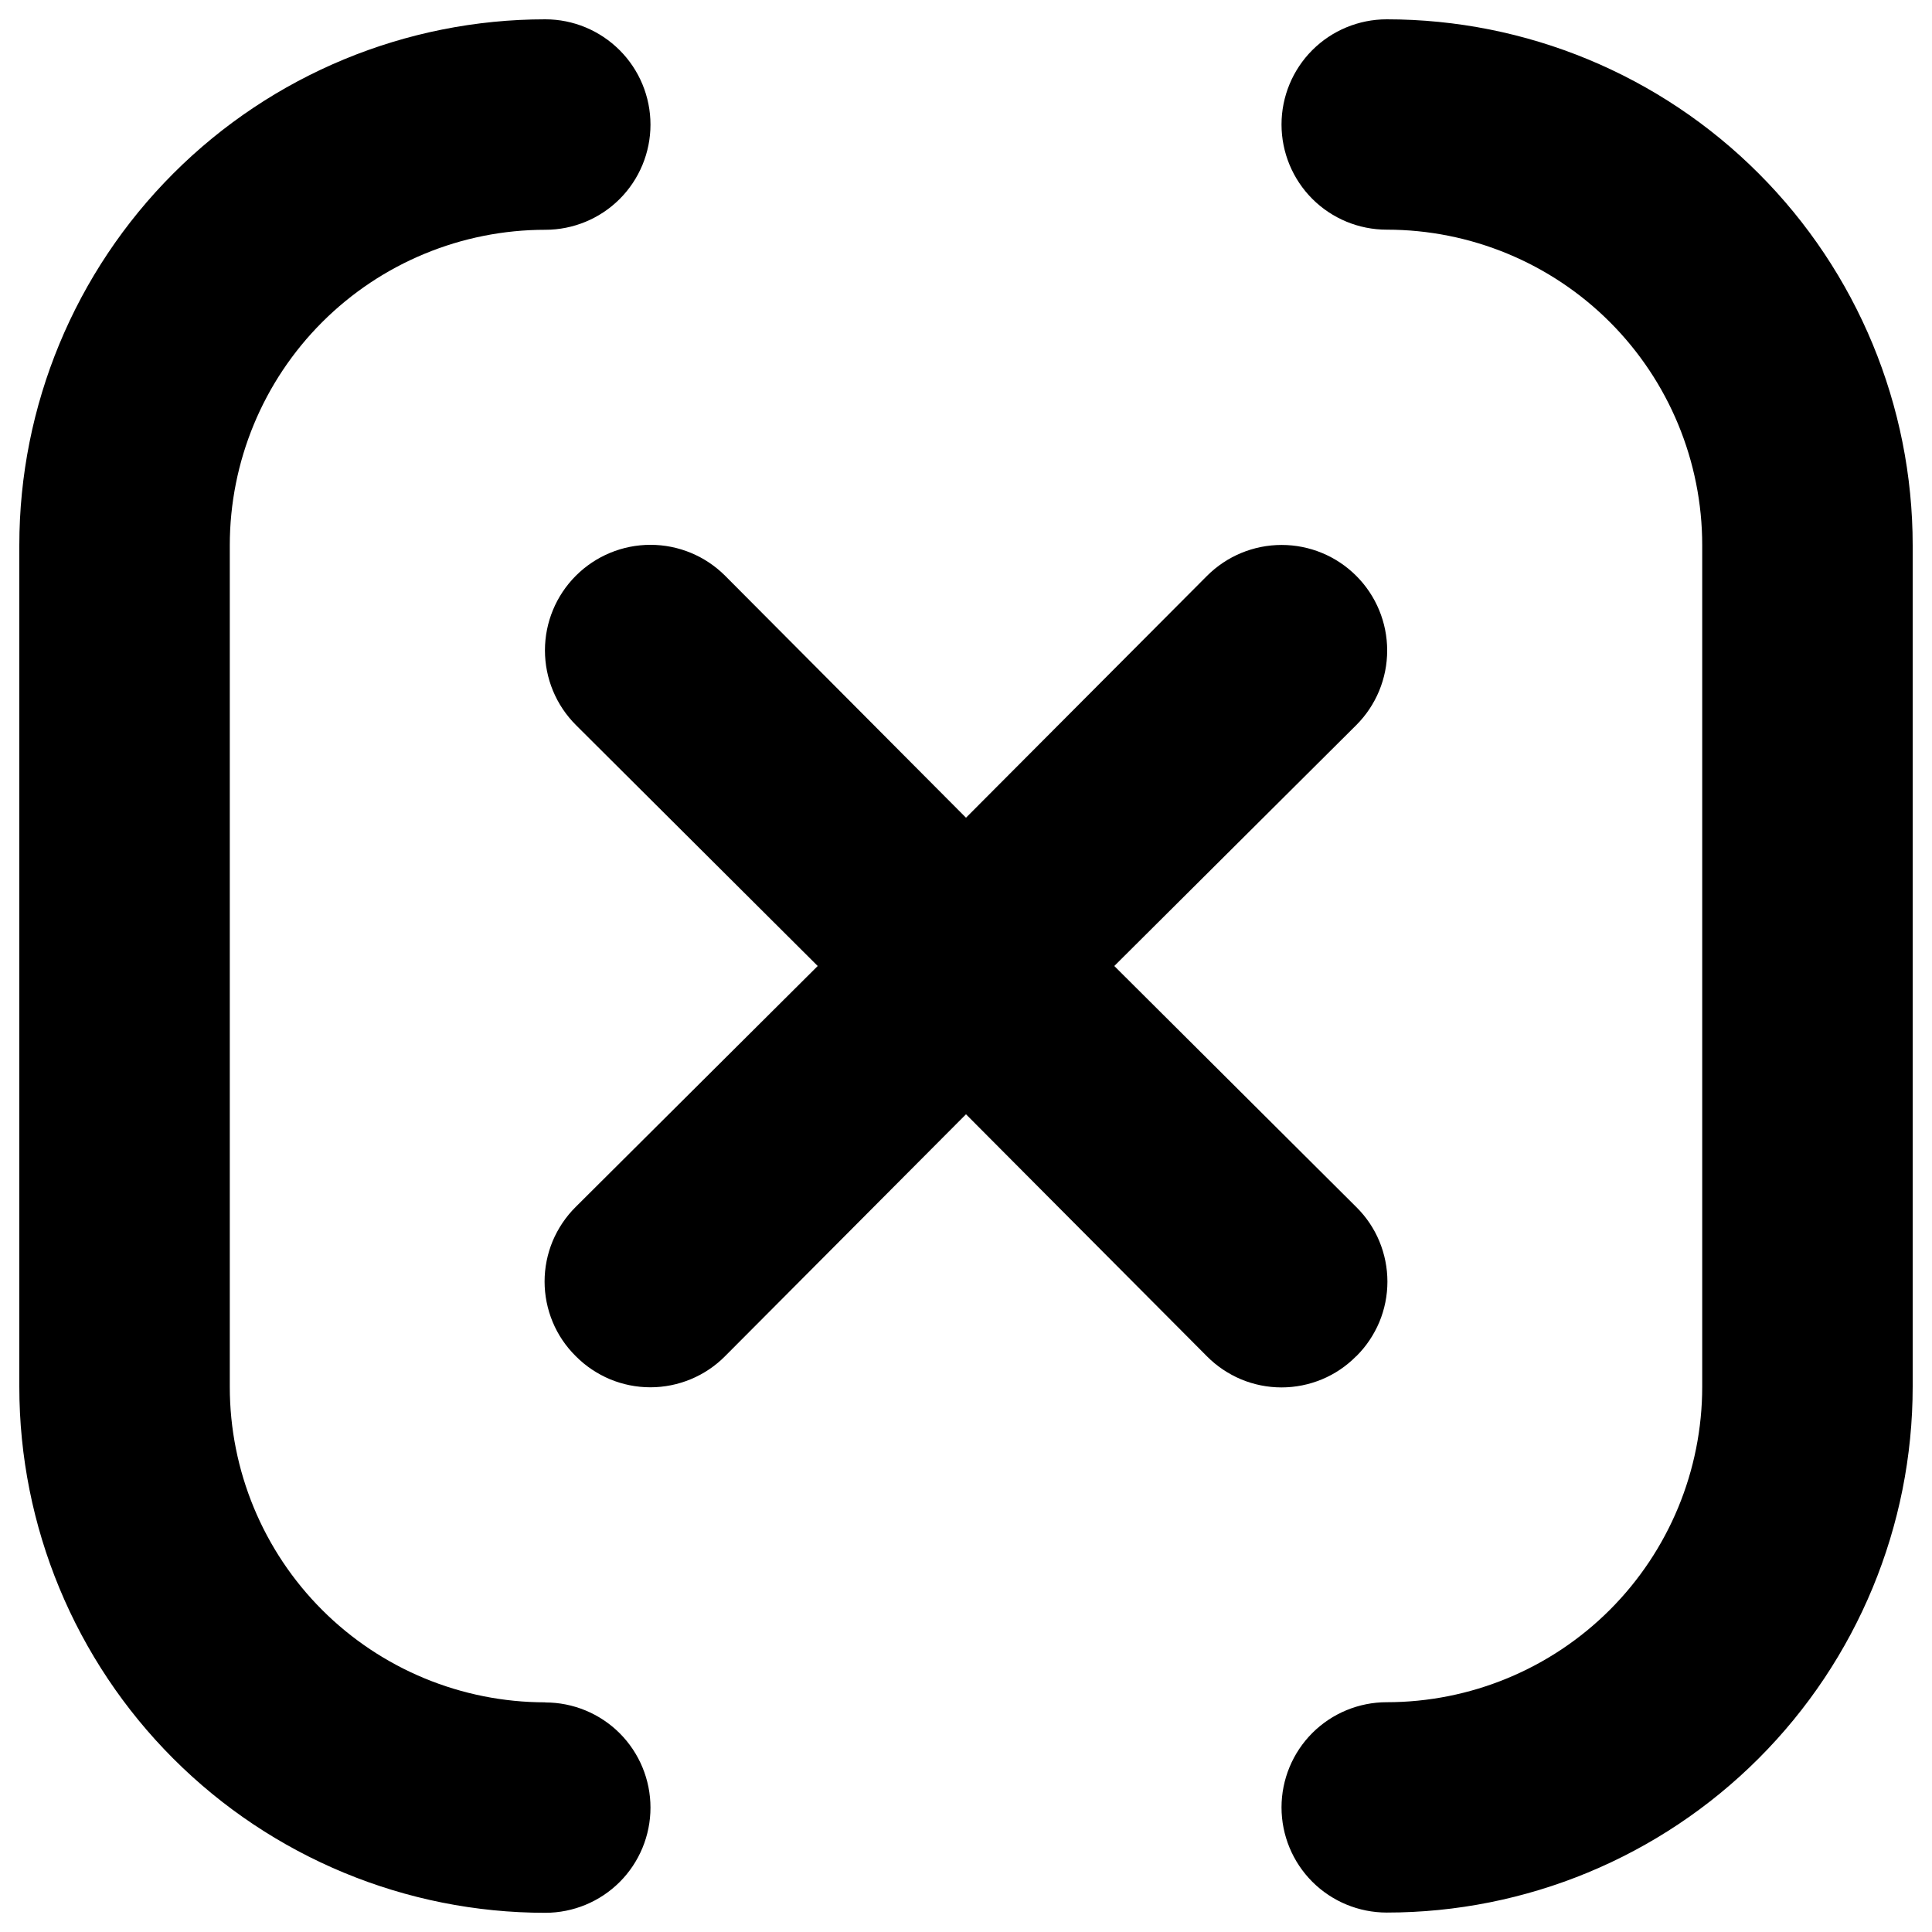 <svg viewBox="0 0 16 16" fill="none" xmlns="http://www.w3.org/2000/svg" id="X--Streamline-Unicons" height="16" width="16">
  <desc>
    X Streamline Icon: https://streamlinehq.com
  </desc>
  <path d="M4.516 14.098c-0.693 0 -1.358 -0.275 -1.848 -0.765 -0.49 -0.49 -0.765 -1.155 -0.765 -1.848V4.516c0 -0.693 0.275 -1.358 0.765 -1.848 0.49 -0.49 1.155 -0.765 1.848 -0.765 0.231 0 0.453 -0.092 0.616 -0.255 0.163 -0.163 0.255 -0.385 0.255 -0.616s-0.092 -0.453 -0.255 -0.616C4.968 0.252 4.747 0.16 4.516 0.16c-1.155 0 -2.263 0.459 -3.08 1.276C0.619 2.253 0.16 3.36 0.16 4.516v6.969c0 1.155 0.459 2.263 1.276 3.08 0.817 0.817 1.925 1.276 3.08 1.276 0.231 0 0.453 -0.092 0.616 -0.255 0.163 -0.163 0.255 -0.385 0.255 -0.616 0 -0.231 -0.092 -0.453 -0.255 -0.616 -0.163 -0.163 -0.385 -0.255 -0.616 -0.255Zm6.716 -2.866c0.082 -0.081 0.146 -0.177 0.191 -0.283 0.044 -0.106 0.067 -0.22 0.067 -0.335s-0.023 -0.229 -0.067 -0.335c-0.044 -0.106 -0.109 -0.202 -0.191 -0.283L9.228 8l2.004 -1.995c0.164 -0.164 0.256 -0.386 0.256 -0.618s-0.092 -0.454 -0.256 -0.618c-0.164 -0.164 -0.386 -0.256 -0.618 -0.256s-0.454 0.092 -0.618 0.256L8 6.772 6.005 4.768c-0.164 -0.164 -0.386 -0.256 -0.618 -0.256s-0.454 0.092 -0.618 0.256c-0.164 0.164 -0.256 0.386 -0.256 0.618s0.092 0.454 0.256 0.618L6.772 8l-2.004 1.995c-0.082 0.081 -0.146 0.177 -0.191 0.283 -0.044 0.106 -0.067 0.22 -0.067 0.335s0.023 0.229 0.067 0.335c0.044 0.106 0.109 0.202 0.191 0.283 0.081 0.082 0.177 0.146 0.283 0.191 0.106 0.044 0.22 0.067 0.335 0.067 0.115 0 0.229 -0.023 0.335 -0.067 0.106 -0.044 0.203 -0.109 0.284 -0.191L8 9.228l1.995 2.004c0.081 0.082 0.177 0.146 0.283 0.191 0.106 0.044 0.22 0.067 0.335 0.067s0.229 -0.023 0.335 -0.067c0.106 -0.044 0.202 -0.109 0.283 -0.191ZM11.484 0.16c-0.231 0 -0.453 0.092 -0.616 0.255 -0.163 0.163 -0.255 0.385 -0.255 0.616s0.092 0.453 0.255 0.616c0.163 0.163 0.385 0.255 0.616 0.255 0.693 0 1.358 0.275 1.848 0.765 0.49 0.49 0.765 1.155 0.765 1.848v6.969c0 0.693 -0.275 1.358 -0.765 1.848 -0.49 0.49 -1.155 0.765 -1.848 0.765 -0.231 0 -0.453 0.092 -0.616 0.255s-0.255 0.385 -0.255 0.616c0 0.231 0.092 0.453 0.255 0.616s0.385 0.255 0.616 0.255c1.155 0 2.263 -0.459 3.08 -1.276 0.817 -0.817 1.276 -1.925 1.276 -3.08V4.516c0 -1.155 -0.459 -2.263 -1.276 -3.08C13.748 0.619 12.64 0.16 11.484 0.16Z" fill="#000000" stroke-width="0.667"></path>
</svg>